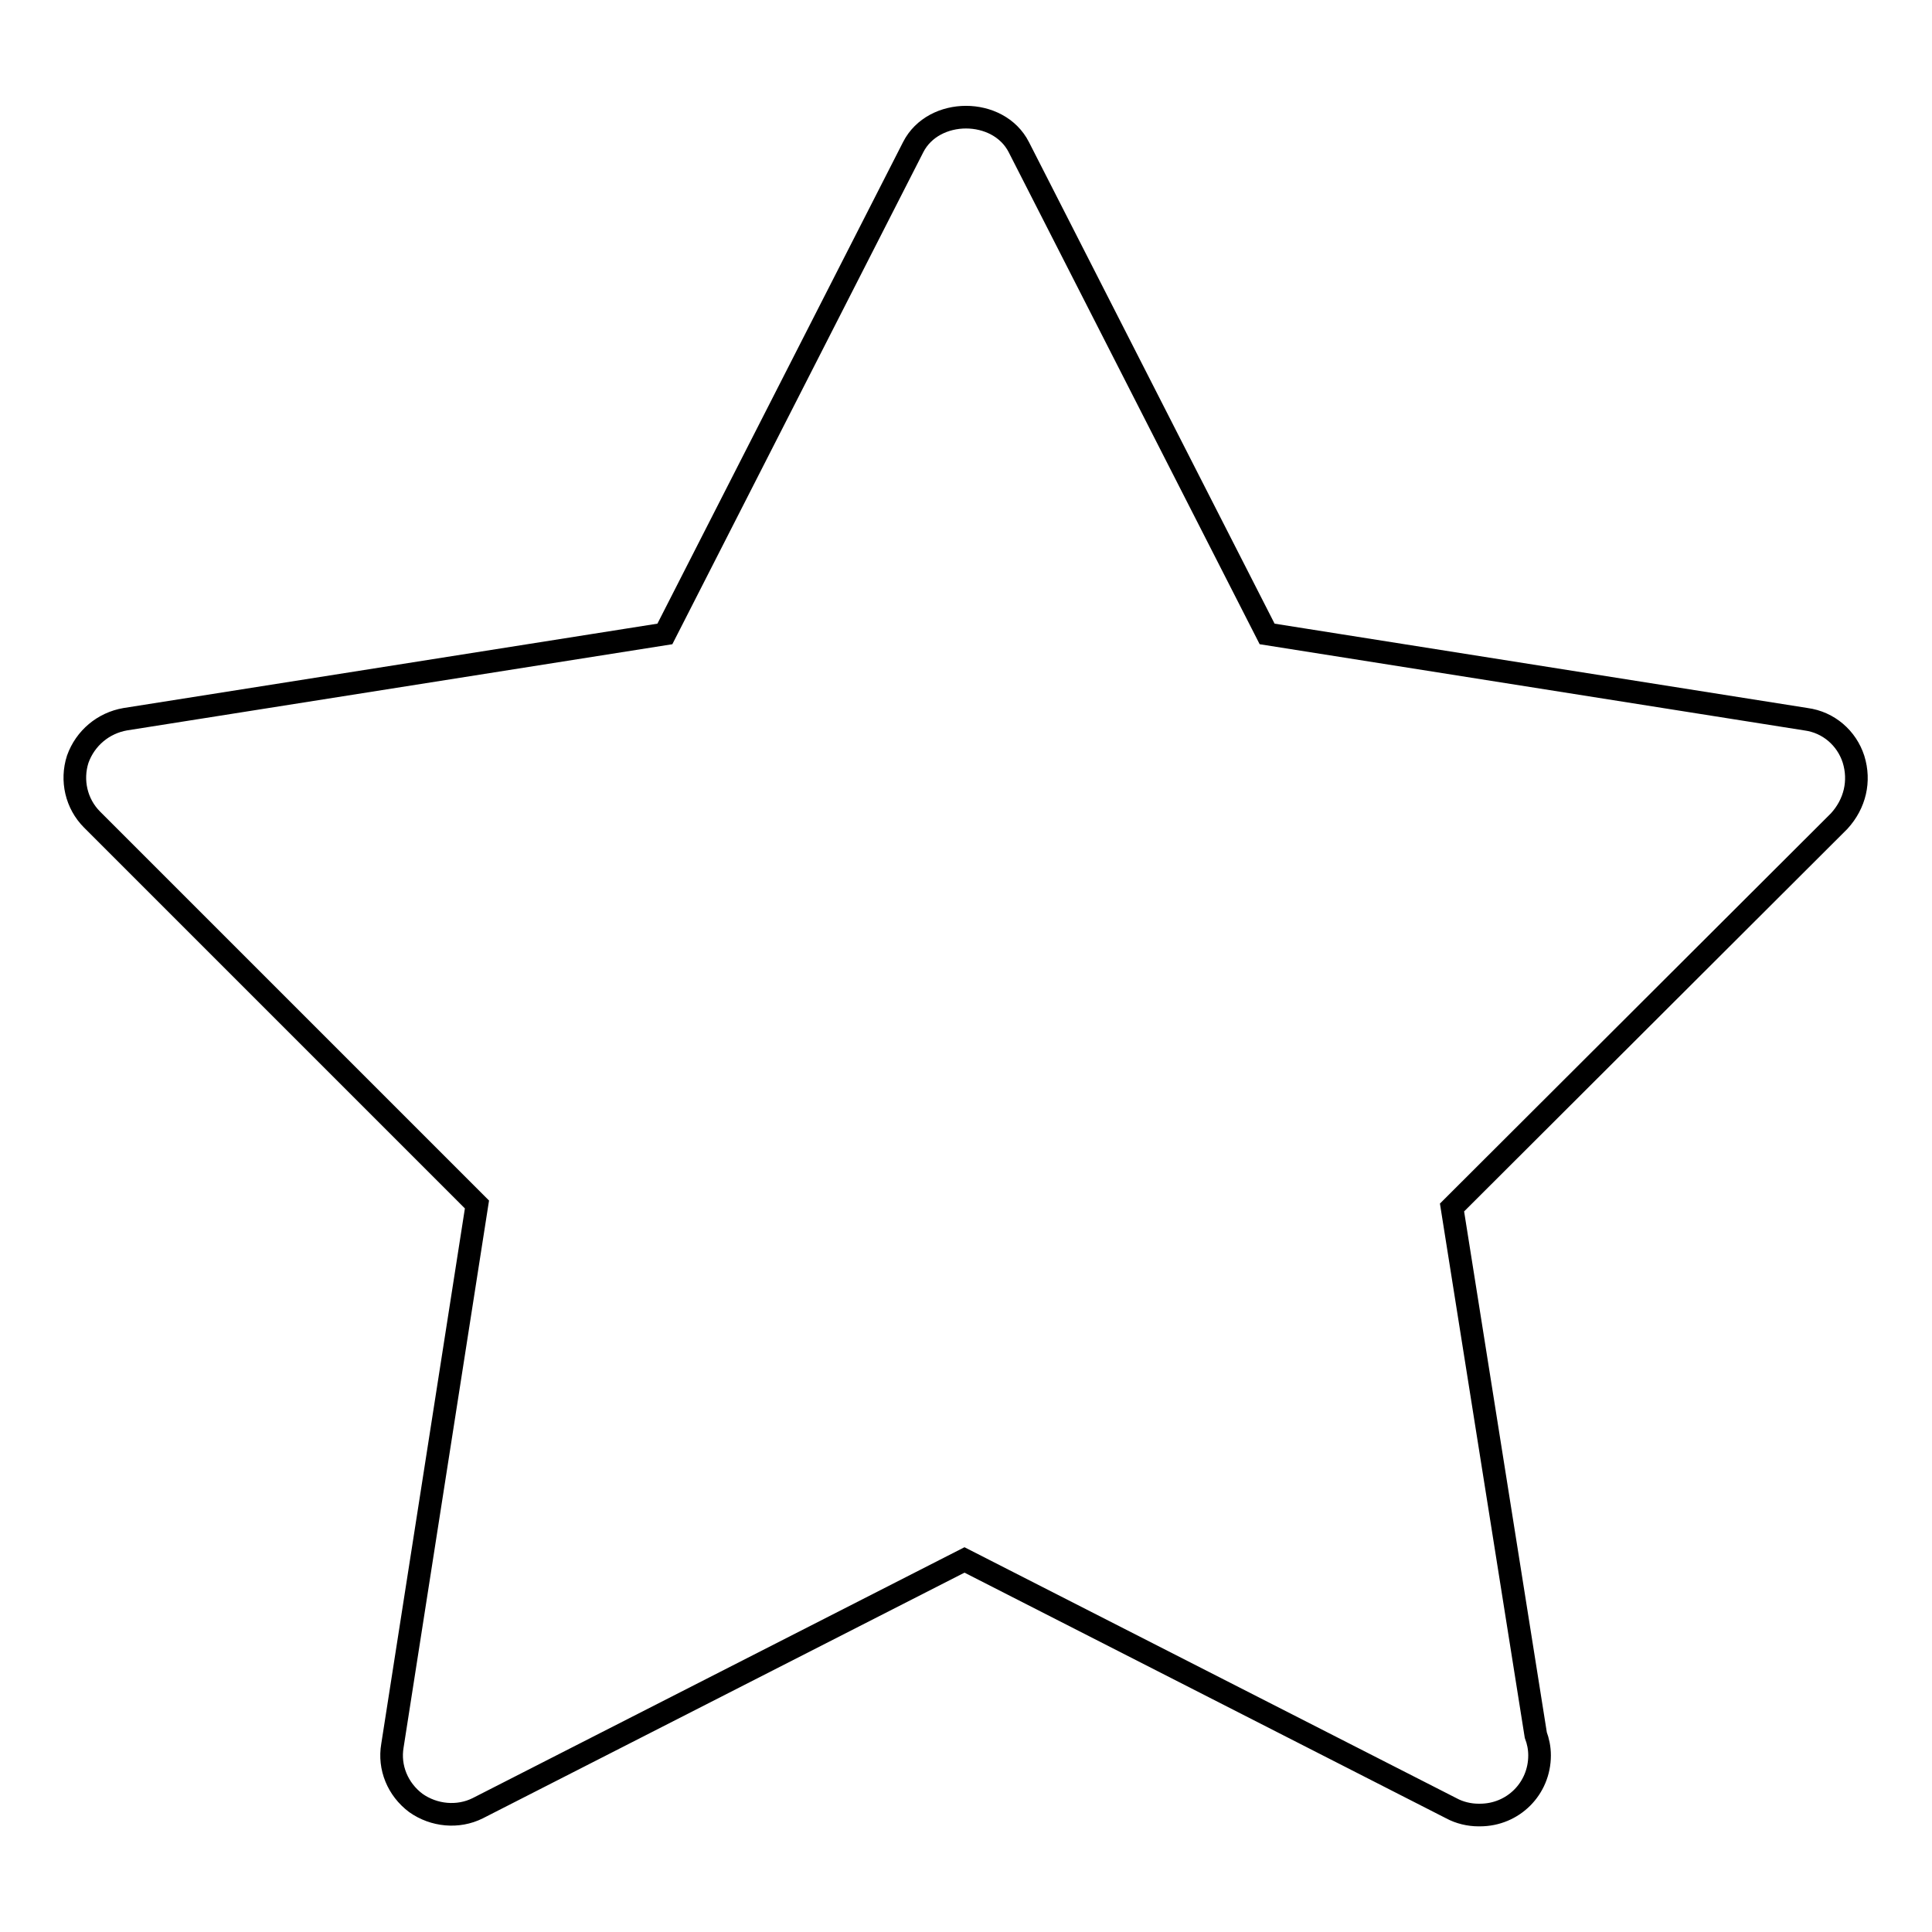 <?xml version="1.0" encoding="utf-8"?>
<!-- Svg Vector Icons : http://www.onlinewebfonts.com/icon -->
<!DOCTYPE svg PUBLIC "-//W3C//DTD SVG 1.1//EN" "http://www.w3.org/Graphics/SVG/1.1/DTD/svg11.dtd">
<svg version="1.1" xmlns="http://www.w3.org/2000/svg" xmlns:xlink="http://www.w3.org/1999/xlink" x="0px" y="0px" viewBox="0 0 256 256" enable-background="new 0 0 256 256" xml:space="preserve">
<g><g><path stroke-width="3" fill-opacity="0" stroke="#000000"  d="M245.6,100.6c-0.9-2.8-3.3-4.9-6.3-5.3L167.9,84L135,19.5c-2.7-5.3-11.3-5.3-14,0L88.1,84L16.6,95.3c-2.9,0.5-5.3,2.5-6.3,5.3c-0.9,2.8-0.2,5.9,1.9,8l51,51L52,231.3c-0.5,2.9,0.7,5.8,3.1,7.6c2.4,1.7,5.6,2,8.2,0.7l64.5-32.9l64.5,32.9c1.1,0.6,2.4,0.9,3.6,0.9c0.1,0,0.1,0,0.2,0c4.4,0,7.9-3.5,7.9-7.9c0-1-0.2-1.9-0.5-2.7l-11.1-69.9l51.3-51.2C245.8,106.5,246.5,103.5,245.6,100.6z"/></g></g>
</svg>